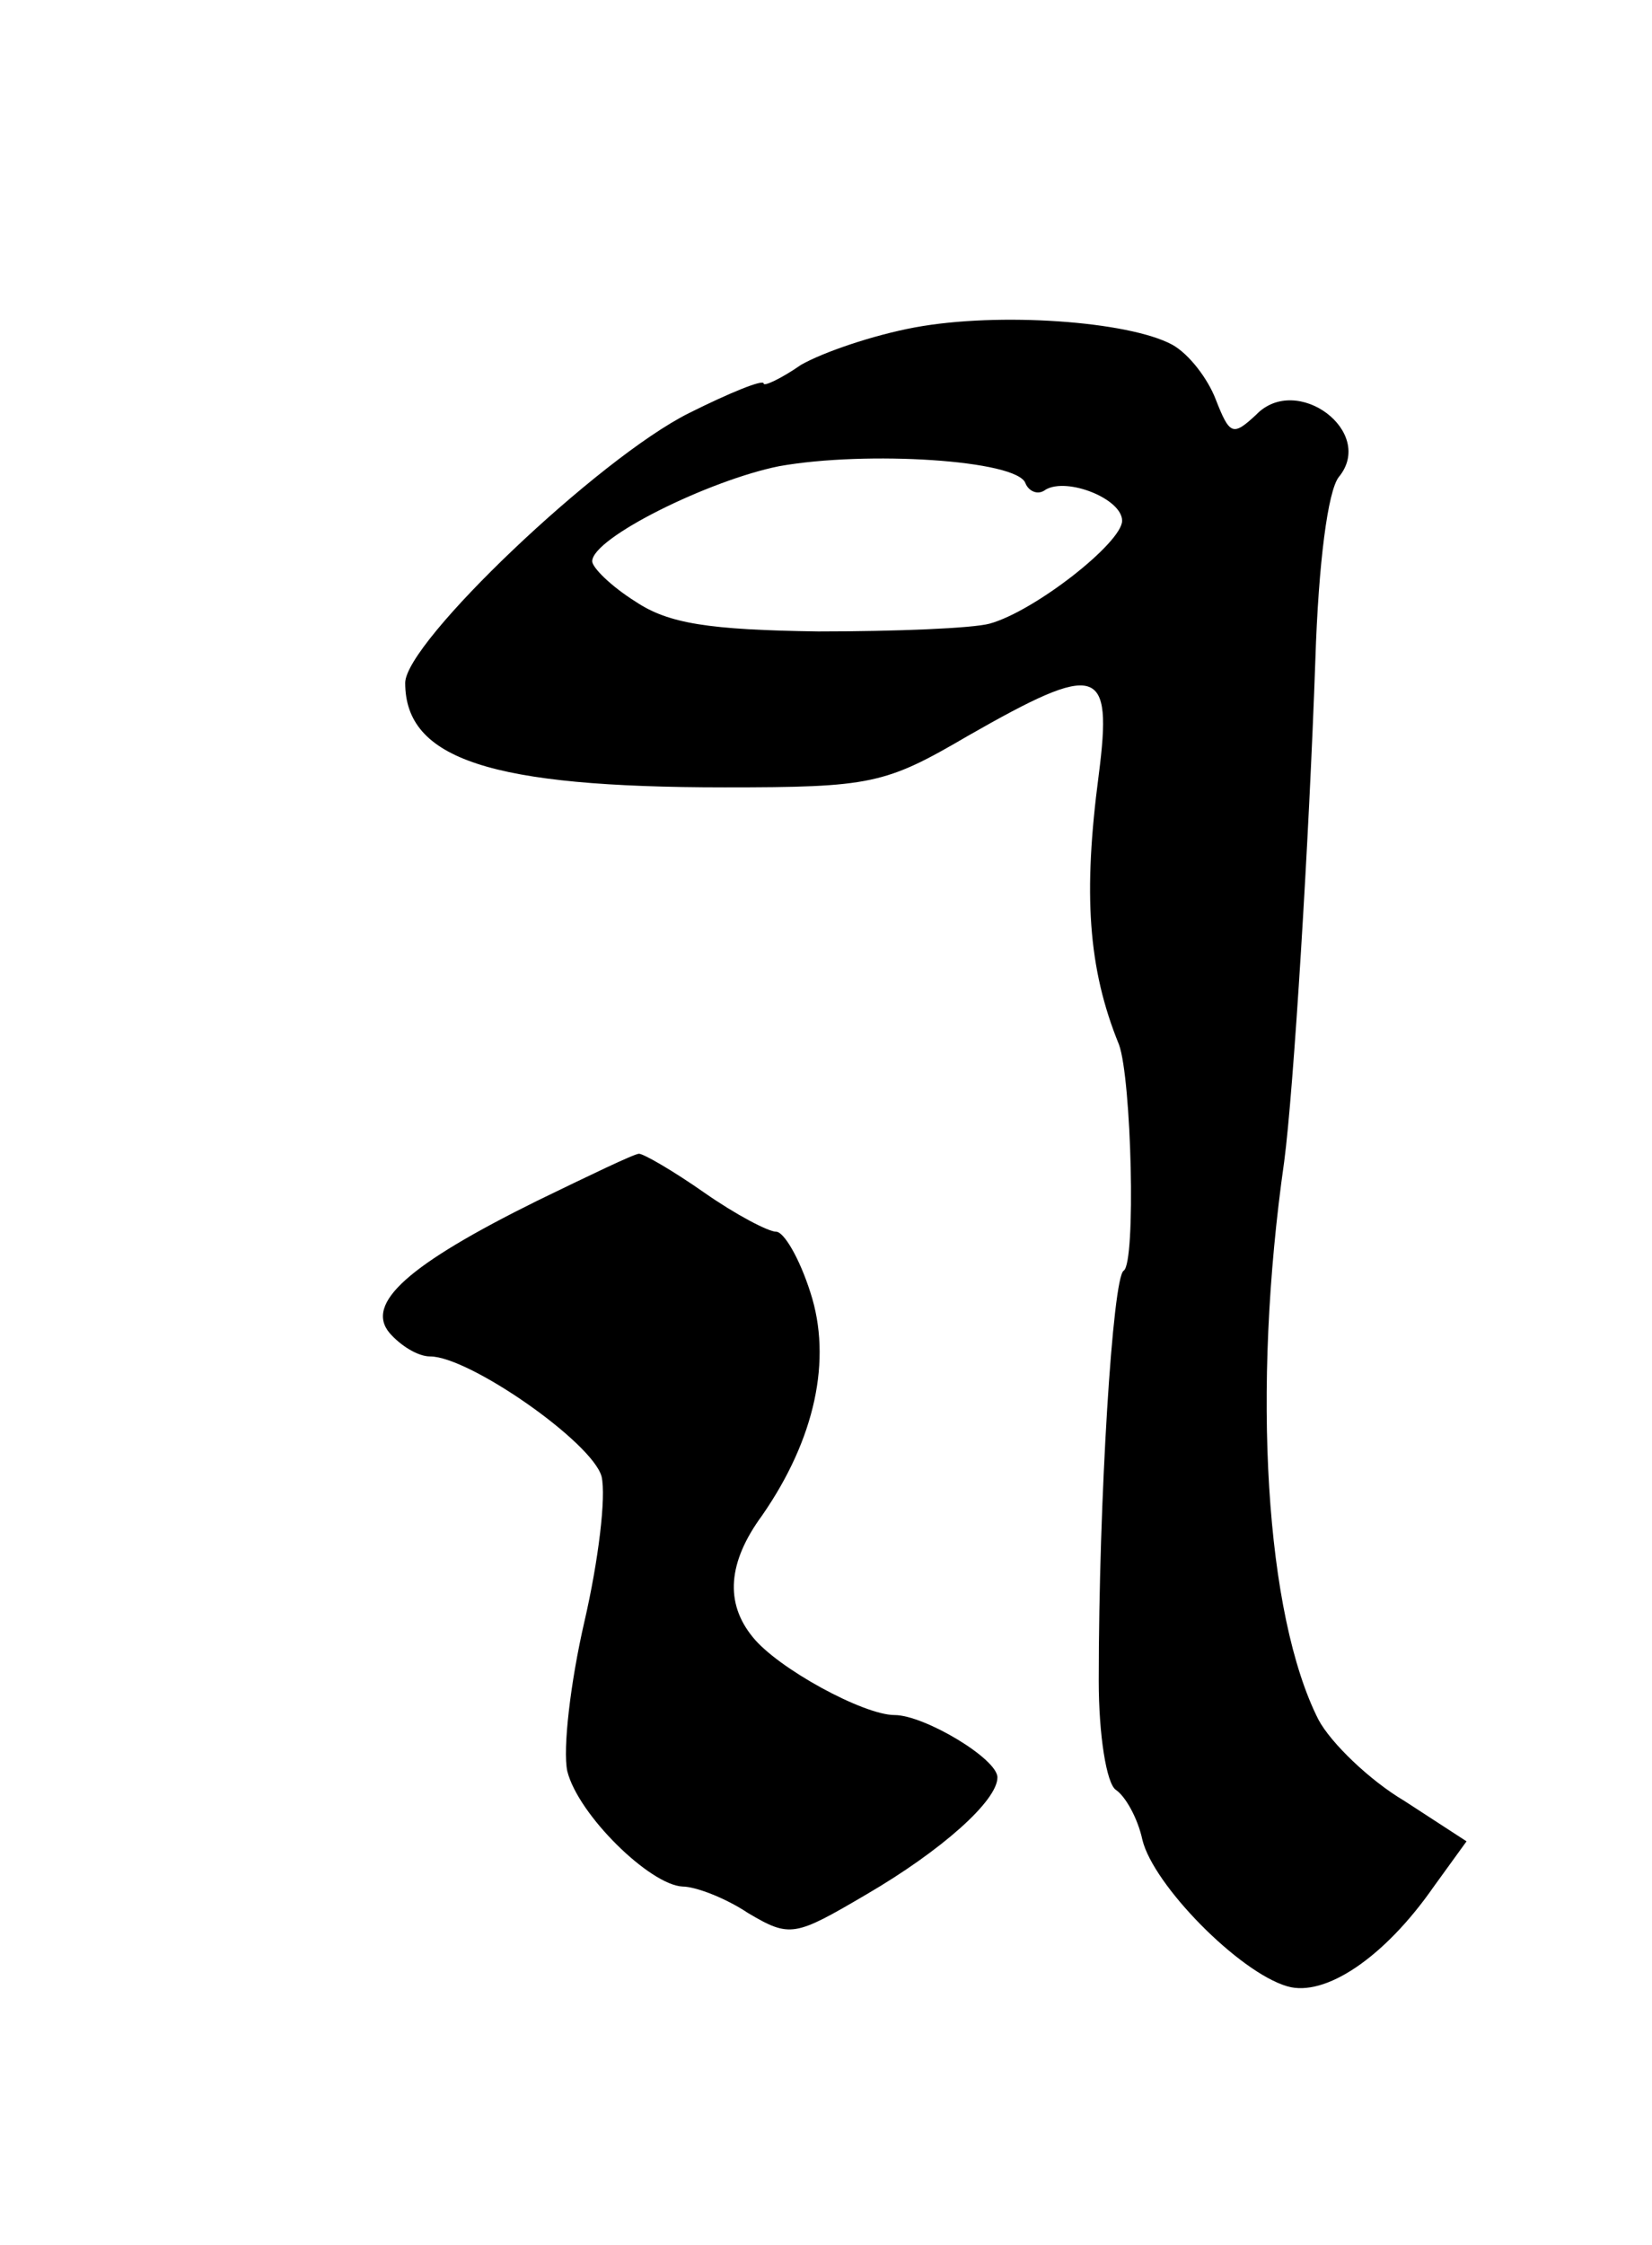 <?xml version="1.0" standalone="no"?>
<!DOCTYPE svg PUBLIC "-//W3C//DTD SVG 20010904//EN"
 "http://www.w3.org/TR/2001/REC-SVG-20010904/DTD/svg10.dtd">
<svg version="1.0" xmlns="http://www.w3.org/2000/svg"
 width="106pt" height="144pt" viewBox="0 0 106 144"
 preserveAspectRatio="xMidYMid meet">
<g transform="translate(0,144) scale(0.1,-0.1)"
fill="#000000" stroke="none">
<path d="M587 1230 c-27 -5 -59 -16 -73 -24 -13 -9 -24 -14 -24 -12 0 3 -22
-6 -48 -19 -58 -29 -182 -147 -182 -173 0 -49 55 -67 205 -67 94 0 103 2 156
33 84 48 93 45 84 -25 -10 -76 -7 -124 13 -173 8 -22 11 -140 3 -145 -7 -4
-16 -146 -16 -263 0 -35 5 -66 11 -70 6 -4 14 -18 17 -32 7 -29 62 -85 93 -94
24 -7 62 18 94 64 l21 29 -40 26 c-22 13 -47 37 -55 52 -34 67 -43 211 -22
358 6 45 16 207 20 322 2 62 8 108 15 117 24 29 -27 67 -53 40 -15 -14 -17
-13 -26 10 -5 13 -17 29 -28 35 -28 15 -111 21 -165 11z m71 -100 c2 -5 8 -8
13 -4 14 8 49 -6 49 -20 0 -14 -56 -58 -85 -66 -11 -3 -60 -5 -110 -5 -70 1
-96 5 -117 19 -16 10 -28 22 -28 26 0 15 75 52 120 61 56 10 153 4 158 -11z"/>
<path d="M345 670 c-83 -41 -111 -66 -95 -85 7 -8 18 -15 26 -15 25 0 104 -55
110 -77 3 -13 -2 -54 -11 -93 -9 -39 -14 -82 -11 -96 7 -28 53 -73 74 -74 8 0
27 -7 42 -17 27 -16 30 -15 76 12 48 28 84 60 84 75 0 12 -47 40 -66 40 -20 0
-75 30 -91 50 -18 22 -16 48 6 78 34 49 45 100 31 143 -7 22 -17 39 -22 39 -5
0 -26 11 -46 25 -20 14 -39 25 -42 25 -3 0 -32 -14 -65 -30z"/>
</g>
</svg>
